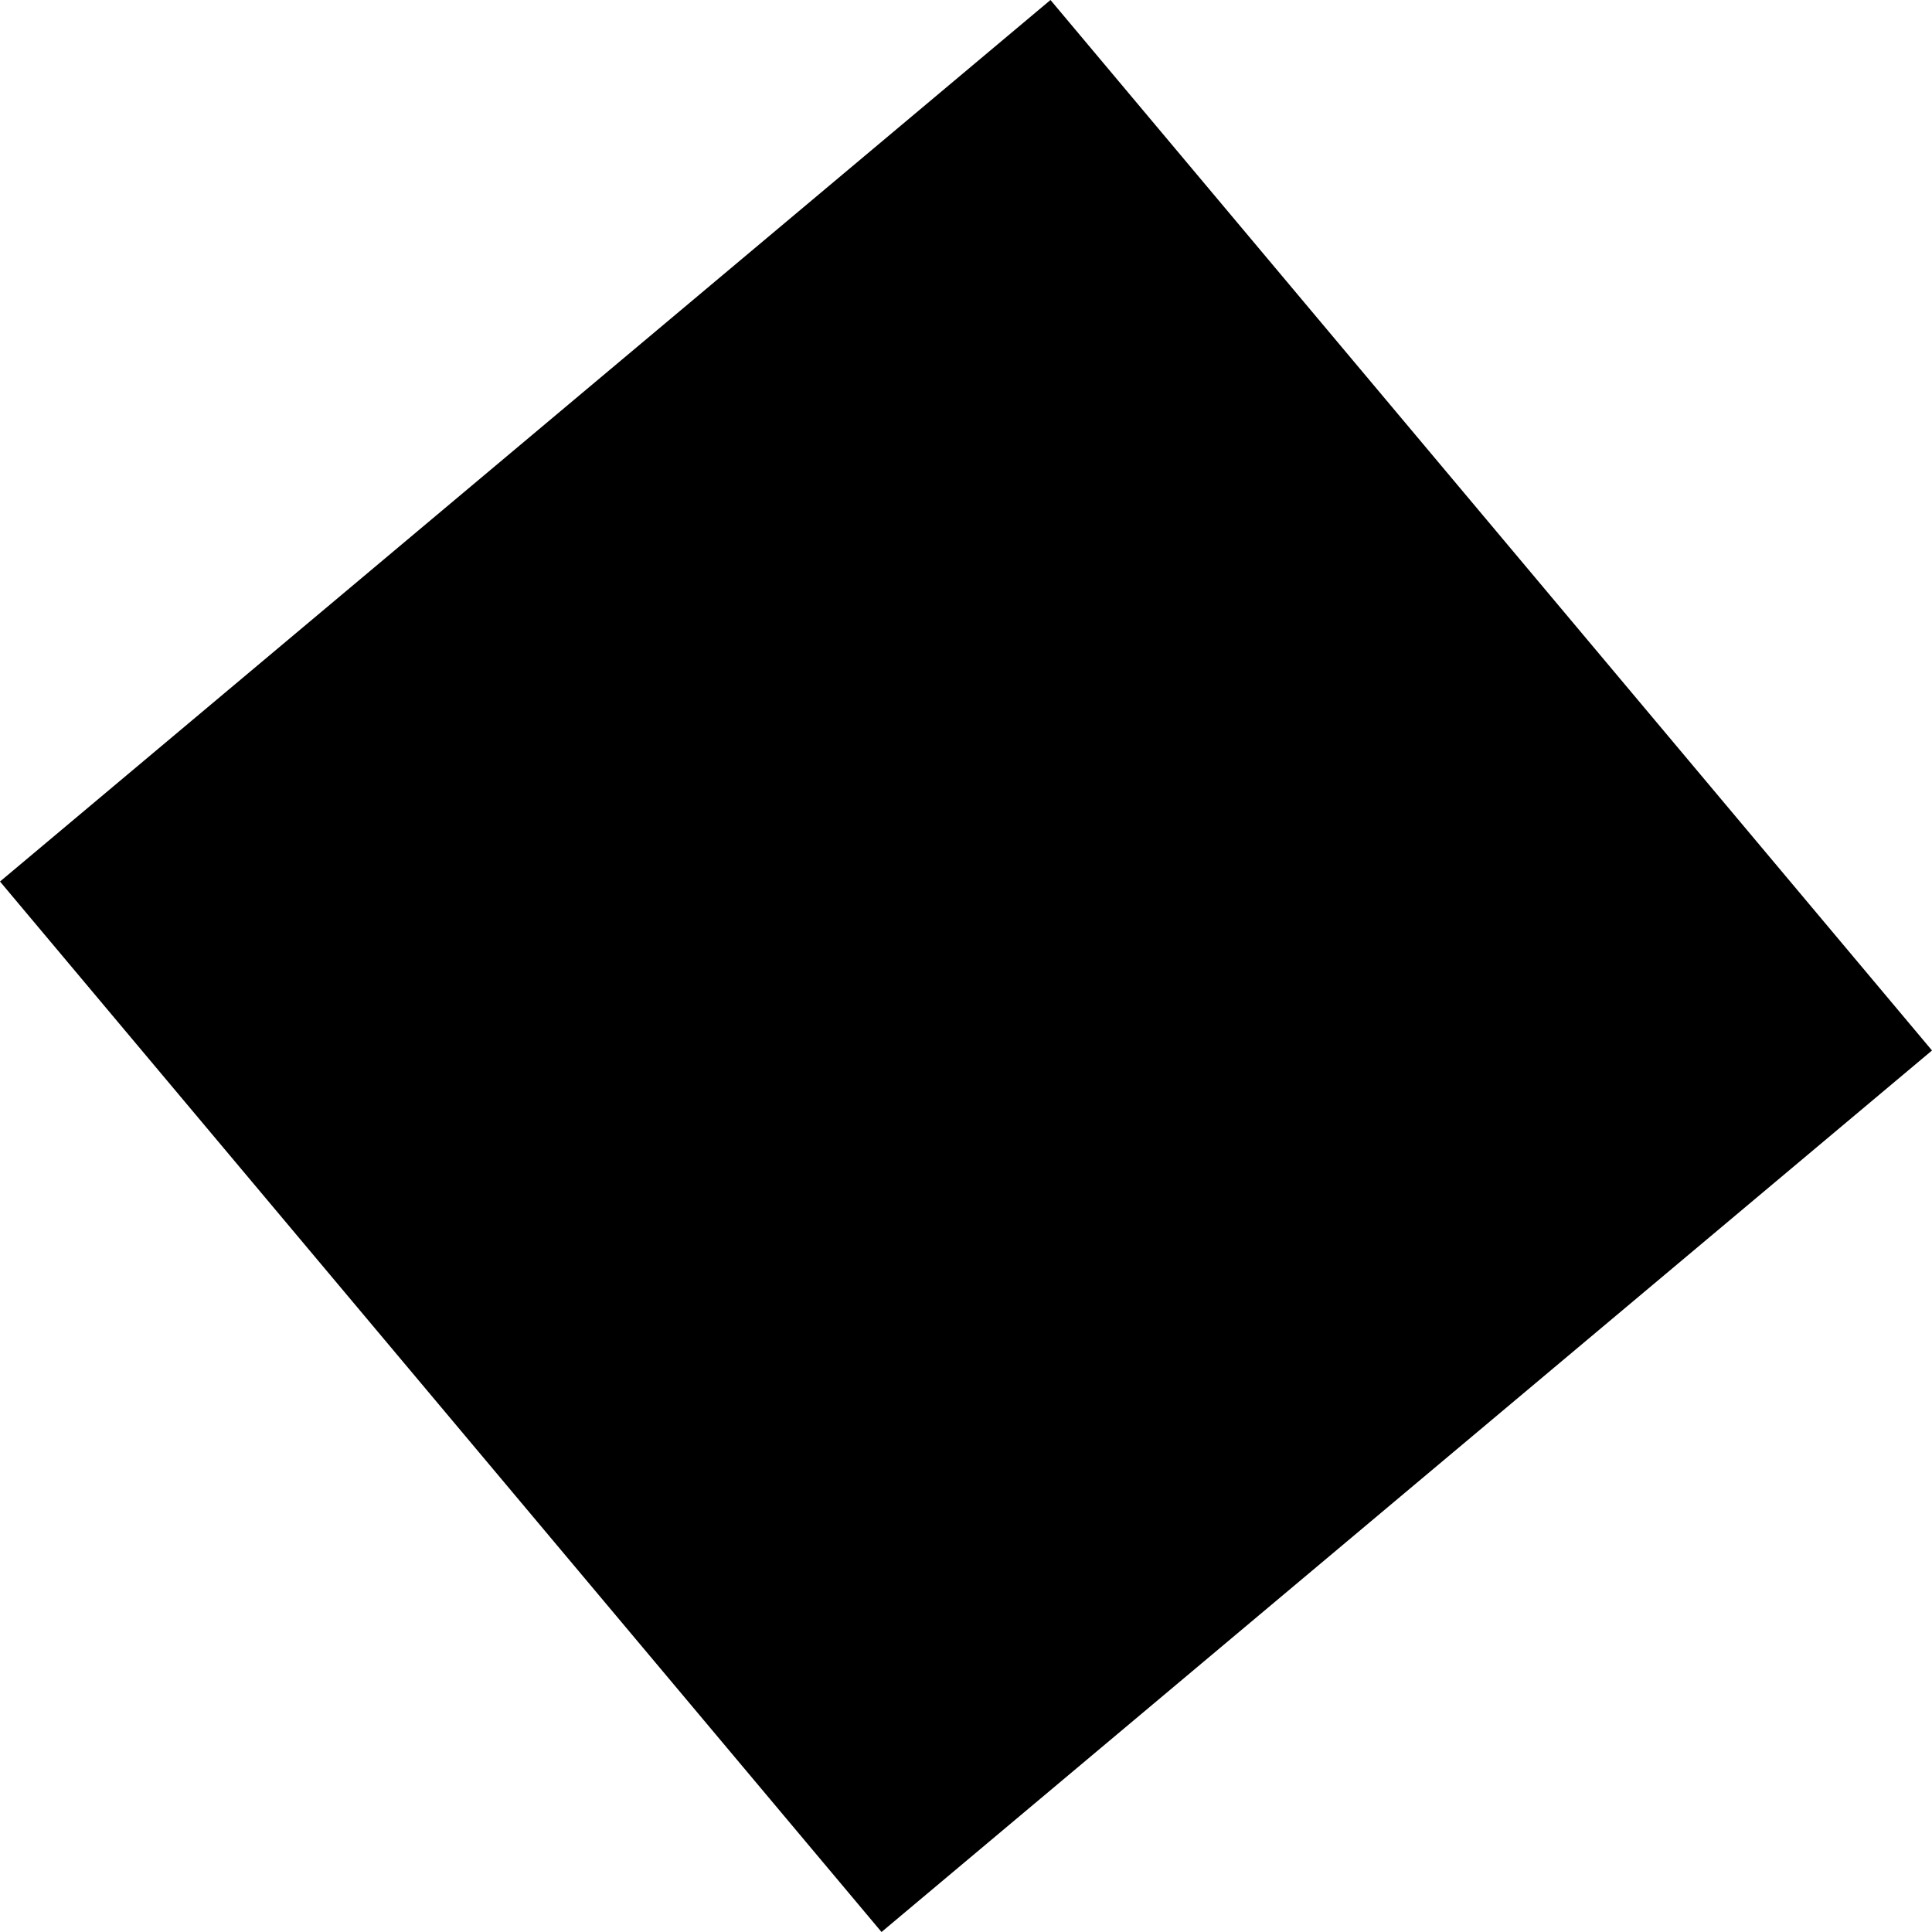 <?xml version="1.0" encoding="UTF-8"?> <svg xmlns="http://www.w3.org/2000/svg" width="22" height="22" viewBox="0 0 22 22" fill="none"> <path d="M0 10.038L11.962 0L22 11.962L10.038 22L0 10.038Z" fill="black"></path> </svg> 